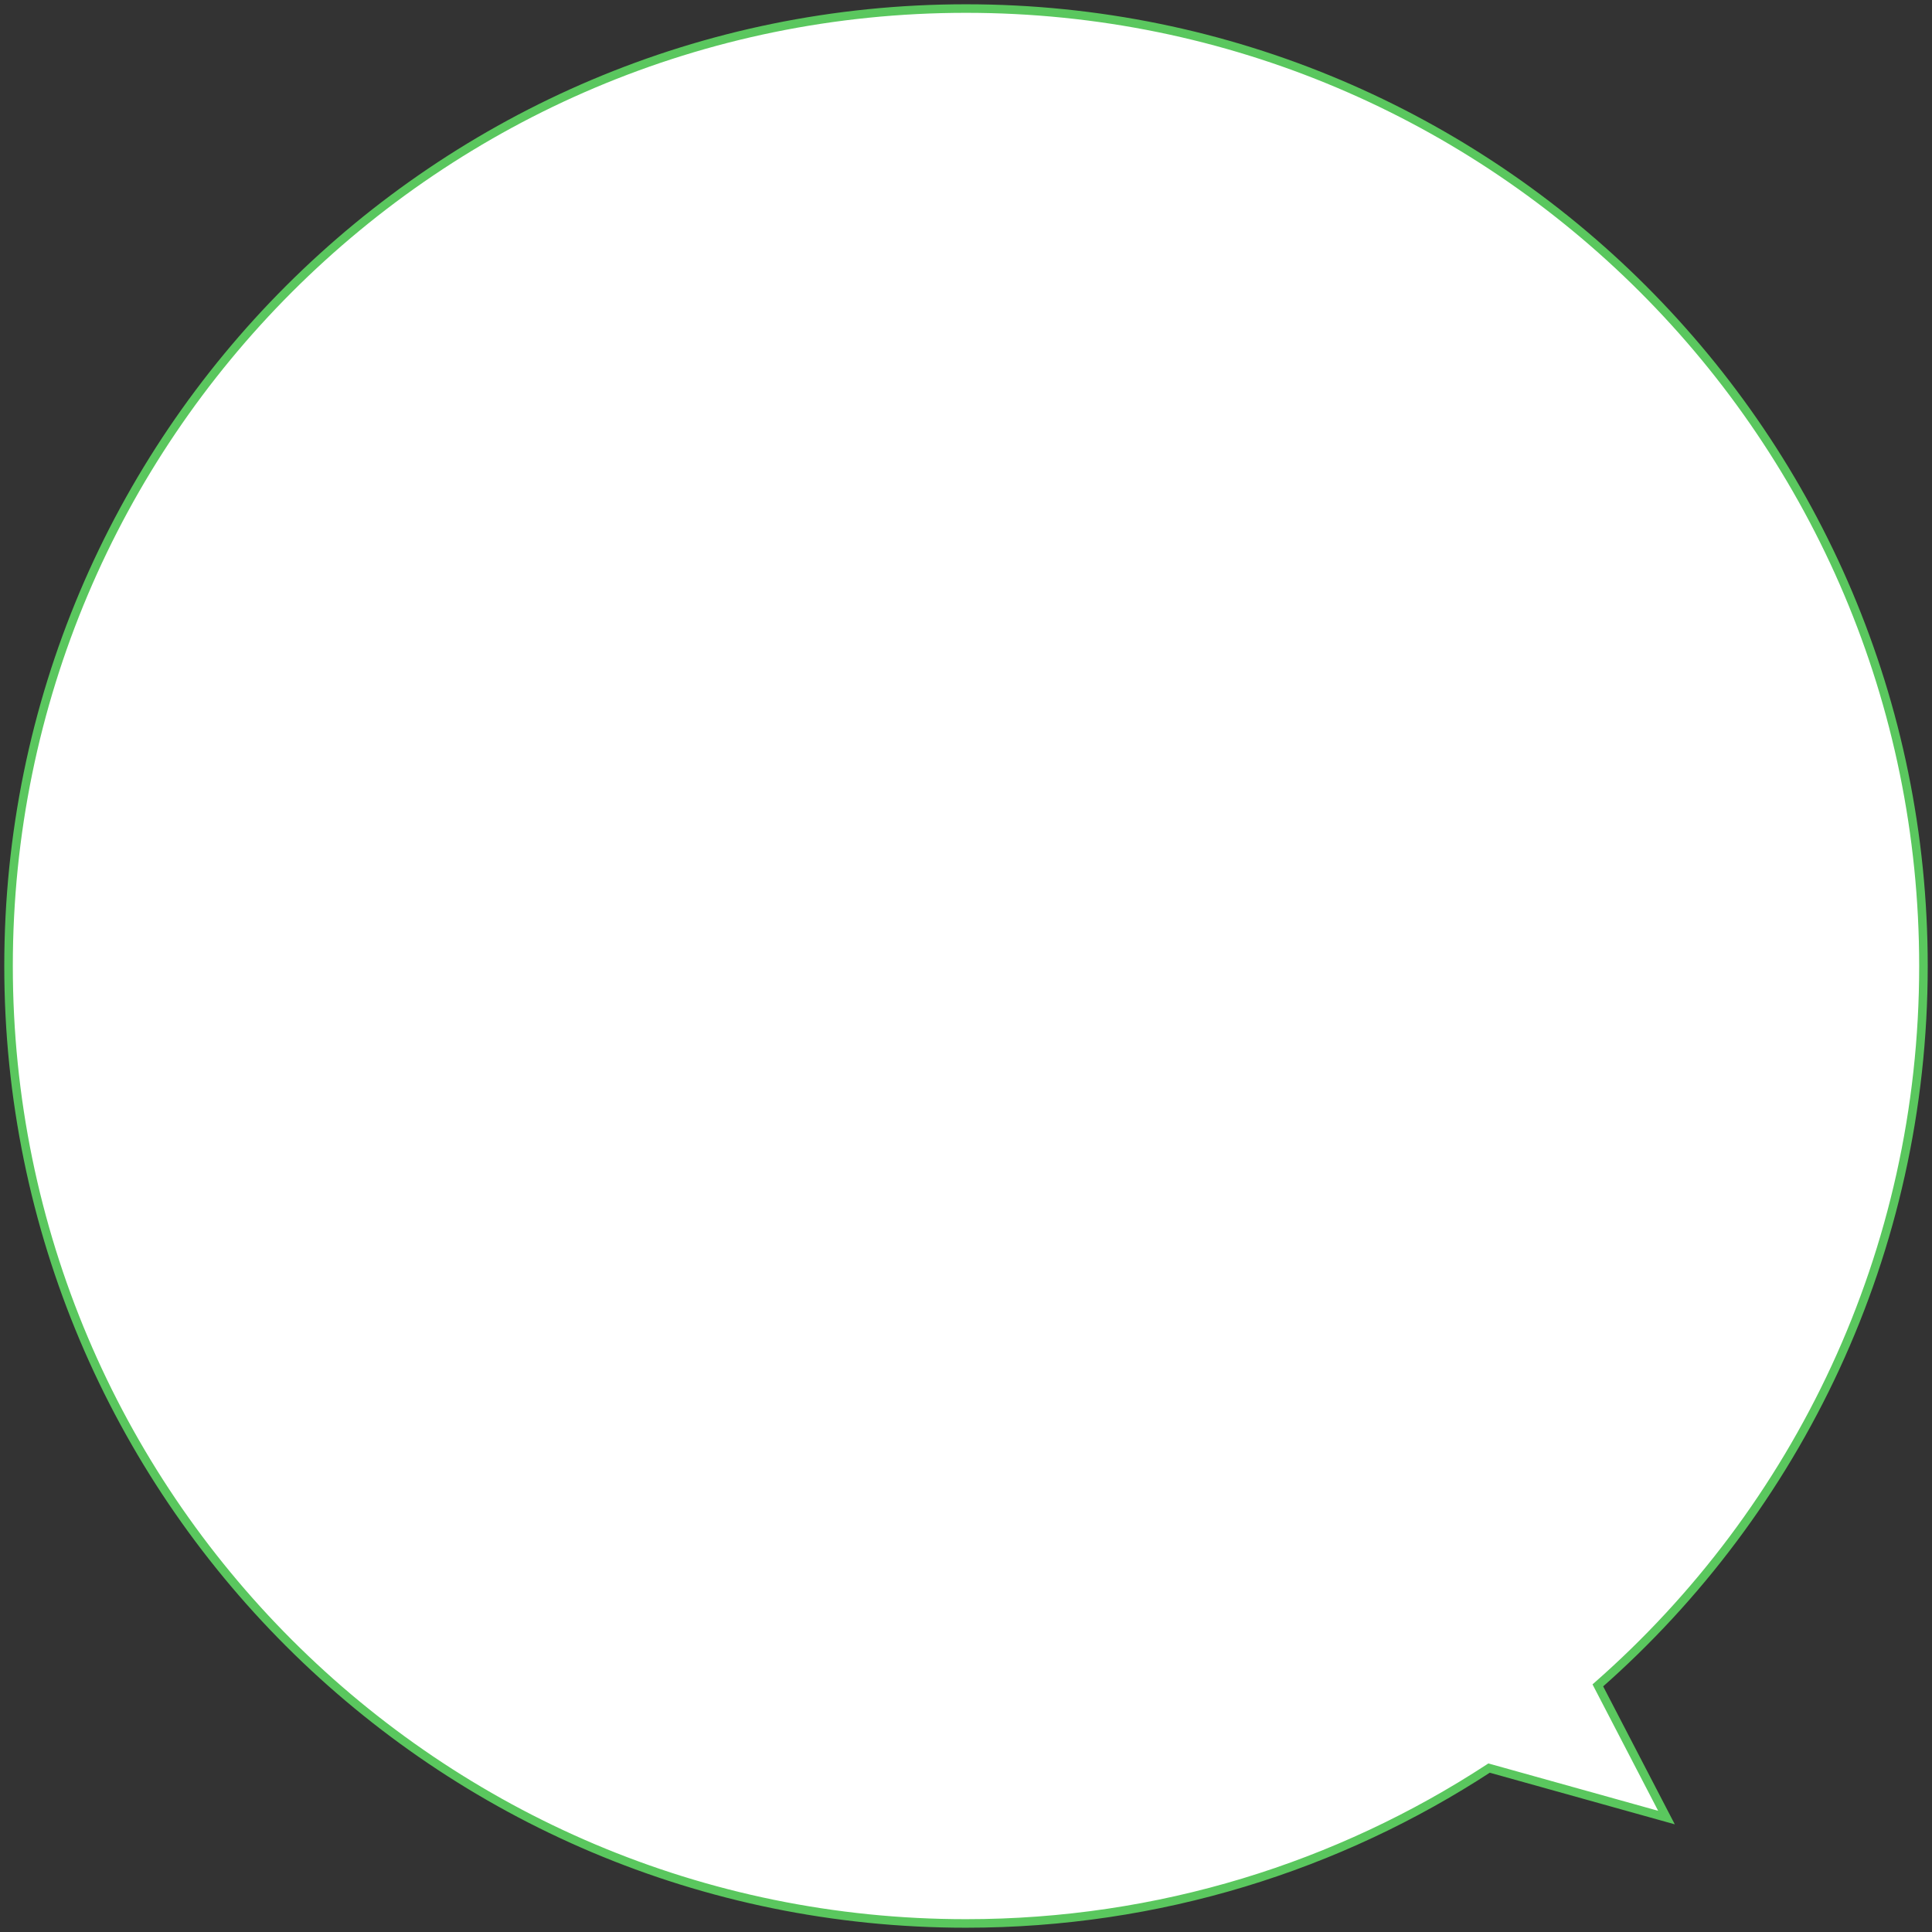 <svg width="226" height="226" viewBox="0 0 226 226" fill="none" xmlns="http://www.w3.org/2000/svg">
<rect x="0" y="0" width="226" height="226" fill="#333333" stroke="none"/>
<path fill-rule="evenodd" clip-rule="evenodd" d="M186.912 197.151C210.263 176.625 225 146.534 225 113C225 51.144 174.856 1 113 1C51.144 1 1 51.144 1 113C1 174.856 51.144 225 113 225C135.58 225 156.599 218.318 174.188 206.824L194.939 212.613L186.912 197.151Z" fill="white"/>
<path d="M186.912 197.151L186.582 196.775L186.288 197.034L186.468 197.381L186.912 197.151ZM174.188 206.824L174.322 206.342L174.104 206.282L173.914 206.406L174.188 206.824ZM194.939 212.613L194.805 213.095L195.913 213.404L195.383 212.383L194.939 212.613ZM224.5 113C224.5 146.384 209.829 176.34 186.582 196.775L187.242 197.527C210.696 176.91 225.5 146.683 225.5 113H224.5ZM113 1.5C174.58 1.5 224.5 51.42 224.5 113H225.5C225.5 50.868 175.132 0.5 113 0.5V1.5ZM1.5 113C1.5 51.42 51.42 1.5 113 1.5V0.5C50.868 0.5 0.5 50.868 0.5 113H1.5ZM113 224.5C51.42 224.5 1.5 174.58 1.5 113H0.5C0.5 175.132 50.868 225.5 113 225.5V224.5ZM173.914 206.406C156.404 217.848 135.48 224.5 113 224.5V225.5C135.68 225.5 156.793 218.788 174.461 207.243L173.914 206.406ZM195.074 212.132L174.322 206.342L174.053 207.306L194.805 213.095L195.074 212.132ZM186.468 197.381L194.495 212.844L195.383 212.383L187.355 196.921L186.468 197.381Z" fill="#5AC75E"/>
</svg>
